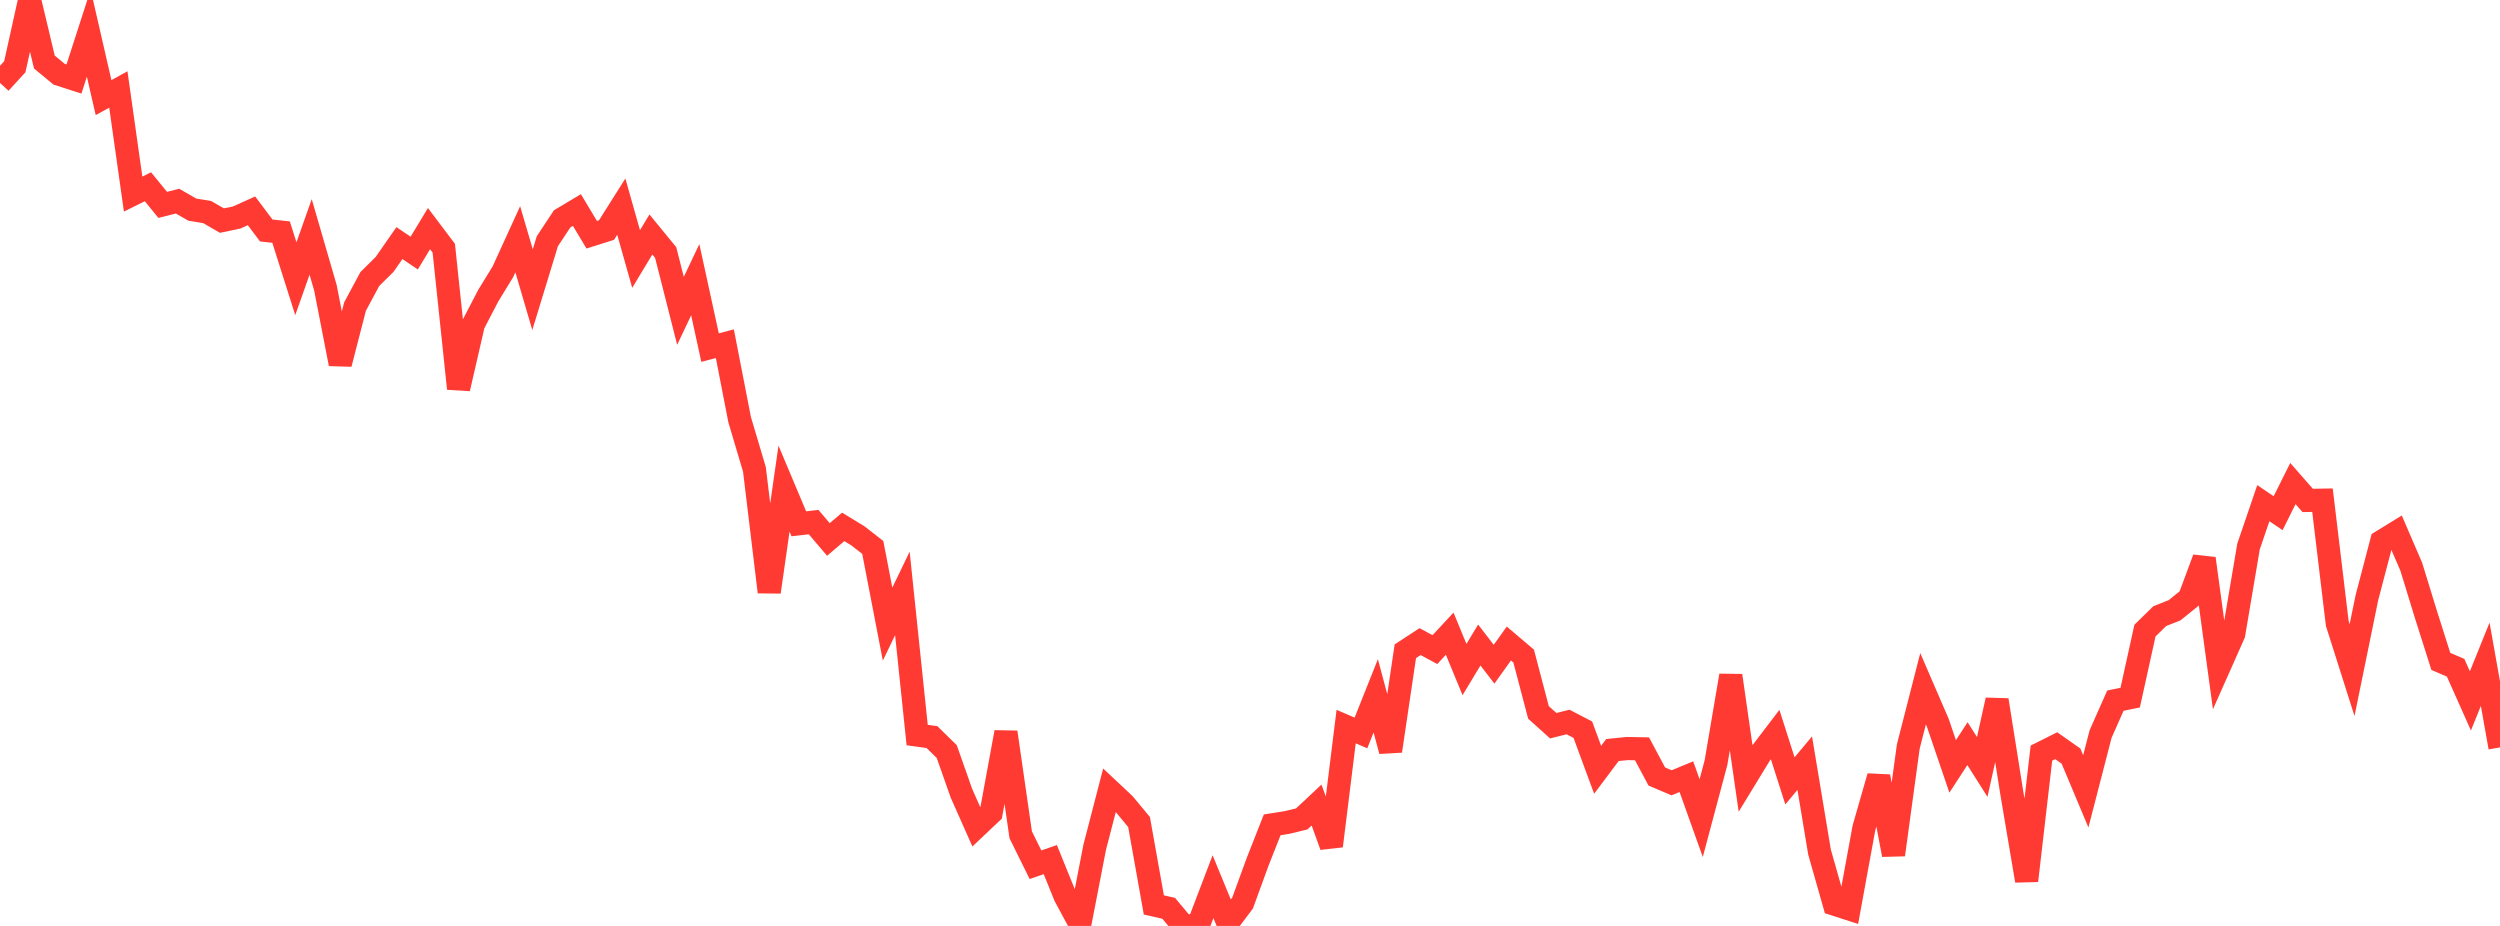 <?xml version="1.0" standalone="no"?>
<!DOCTYPE svg PUBLIC "-//W3C//DTD SVG 1.1//EN" "http://www.w3.org/Graphics/SVG/1.1/DTD/svg11.dtd">

<svg width="135" height="50" viewBox="0 0 135 50" preserveAspectRatio="none" 
  xmlns="http://www.w3.org/2000/svg"
  xmlns:xlink="http://www.w3.org/1999/xlink">


<polyline points="0.0, 4.48 0.799, 3.605 1.598, 0.0 2.396, 3.35 3.195, 4.01 3.994, 4.267 4.793, 1.792 5.592, 5.27 6.391, 4.832 7.189, 10.481 7.988, 10.085 8.787, 11.064 9.586, 10.861 10.385, 11.32 11.183, 11.45 11.982, 11.912 12.781, 11.745 13.58, 11.384 14.379, 12.447 15.178, 12.533 15.976, 15.052 16.775, 12.793 17.574, 15.546 18.373, 19.651 19.172, 16.554 19.97, 15.067 20.769, 14.277 21.568, 13.127 22.367, 13.666 23.166, 12.346 23.964, 13.403 24.763, 20.984 25.562, 17.511 26.361, 15.974 27.16, 14.668 27.959, 12.919 28.757, 15.643 29.556, 13.028 30.355, 11.819 31.154, 11.342 31.953, 12.676 32.751, 12.424 33.55, 11.158 34.349, 13.986 35.148, 12.662 35.947, 13.638 36.746, 16.785 37.544, 15.104 38.343, 18.771 39.142, 18.56 39.941, 22.664 40.74, 25.351 41.538, 31.967 42.337, 26.385 43.136, 28.285 43.935, 28.193 44.734, 29.131 45.533, 28.452 46.331, 28.938 47.13, 29.562 47.929, 33.703 48.728, 32.045 49.527, 39.692 50.325, 39.802 51.124, 40.584 51.923, 42.851 52.722, 44.649 53.521, 43.893 54.32, 39.54 55.118, 45.079 55.917, 46.696 56.716, 46.418 57.515, 48.391 58.314, 49.878 59.112, 45.758 59.911, 42.676 60.71, 43.426 61.509, 44.389 62.308, 48.867 63.107, 49.047 63.905, 50.0 64.704, 49.976 65.503, 47.88 66.302, 49.823 67.101, 48.761 67.899, 46.571 68.698, 44.542 69.497, 44.415 70.296, 44.221 71.095, 43.472 71.893, 45.682 72.692, 39.235 73.491, 39.58 74.29, 37.576 75.089, 40.553 75.888, 35.168 76.686, 34.647 77.485, 35.079 78.284, 34.219 79.083, 36.156 79.882, 34.831 80.68, 35.867 81.479, 34.75 82.278, 35.429 83.077, 38.47 83.876, 39.188 84.675, 38.988 85.473, 39.404 86.272, 41.569 87.071, 40.502 87.87, 40.421 88.669, 40.436 89.467, 41.931 90.266, 42.271 91.065, 41.941 91.864, 44.178 92.663, 41.187 93.462, 36.481 94.26, 42.025 95.059, 40.715 95.858, 39.666 96.657, 42.167 97.456, 41.211 98.254, 46.011 99.053, 48.822 99.852, 49.08 100.651, 44.716 101.45, 41.932 102.249, 46.158 103.047, 40.315 103.846, 37.193 104.645, 39.042 105.444, 41.386 106.243, 40.157 107.041, 41.416 107.84, 37.803 108.639, 42.83 109.438, 47.558 110.237, 40.668 111.036, 40.268 111.834, 40.829 112.633, 42.732 113.432, 39.638 114.231, 37.835 115.03, 37.672 115.828, 34.053 116.627, 33.271 117.426, 32.955 118.225, 32.31 119.024, 30.161 119.822, 36.035 120.621, 34.238 121.42, 29.512 122.219, 27.172 123.018, 27.711 123.817, 26.112 124.615, 27.023 125.414, 27.01 126.213, 33.667 127.012, 36.187 127.811, 32.281 128.609, 29.238 129.408, 28.747 130.207, 30.6 131.006, 33.2 131.805, 35.716 132.604, 36.059 133.402, 37.848 134.201, 35.871 135.0, 40.359" fill="none" stroke="#ff3a33" stroke-width="1.25"/>

</svg>